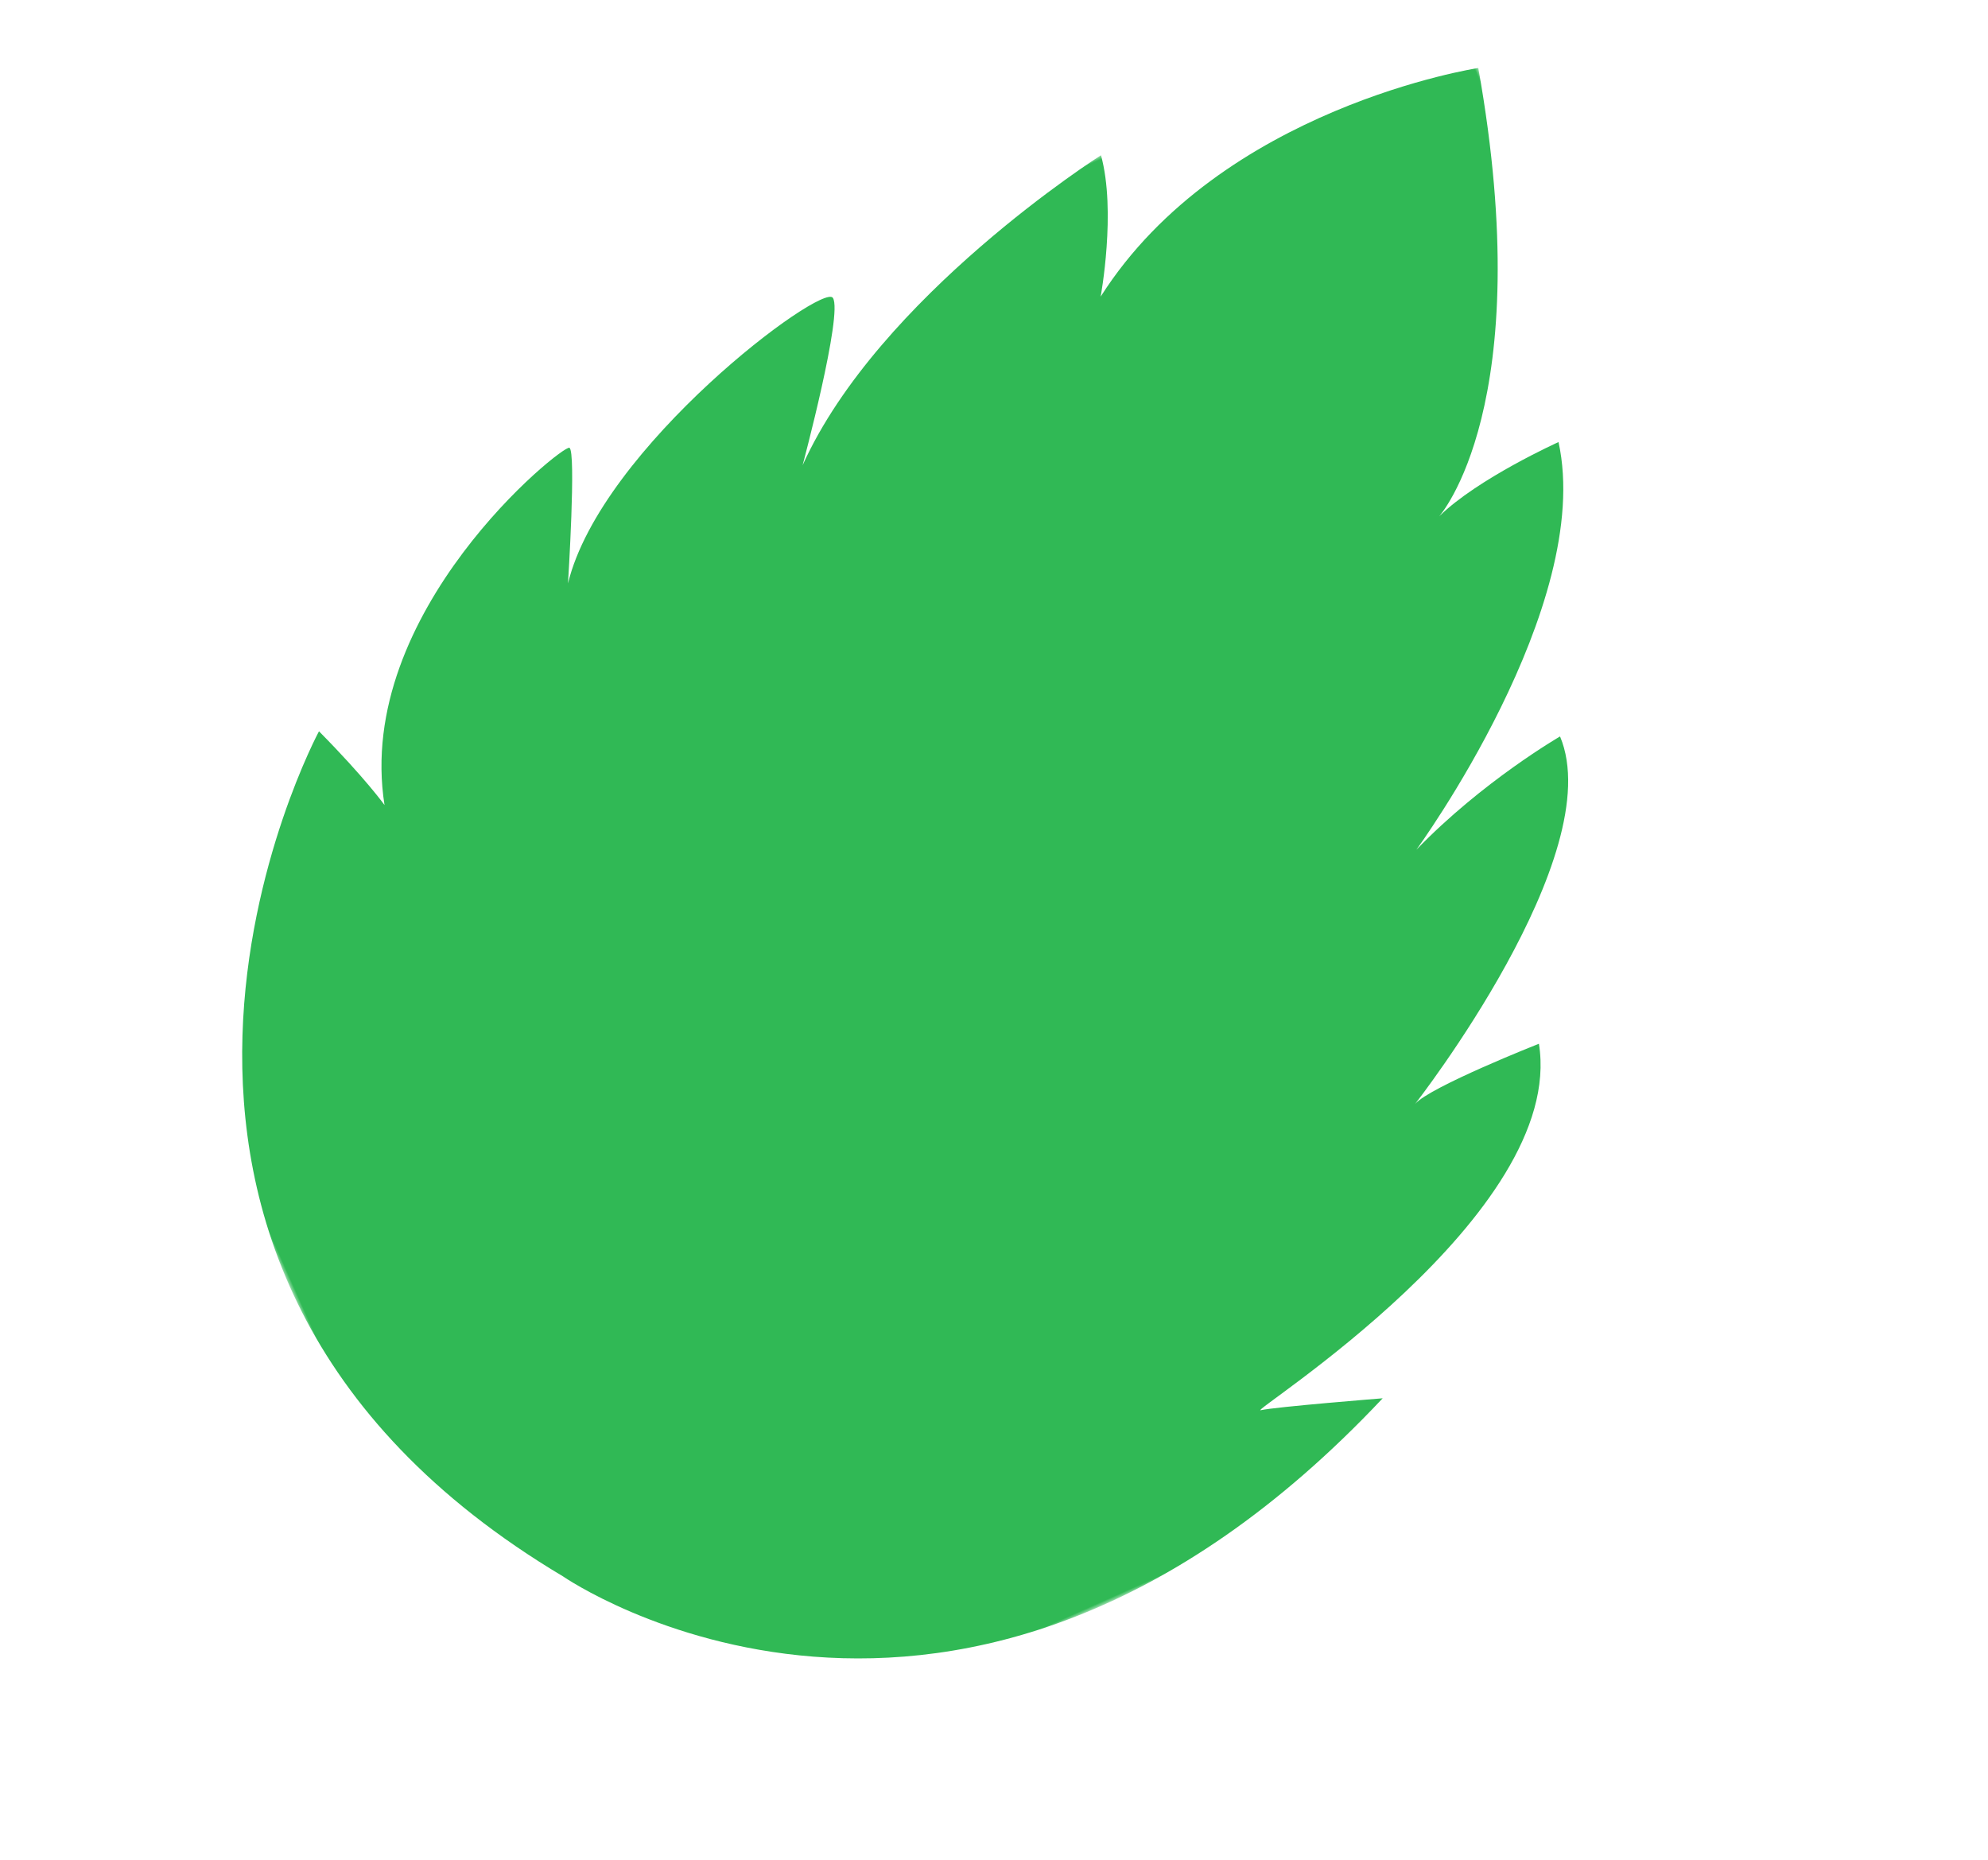 <?xml version="1.0" encoding="UTF-8"?>
<svg width="264px" height="247px" viewBox="0 0 264 247" version="1.1" xmlns="http://www.w3.org/2000/svg" xmlns:xlink="http://www.w3.org/1999/xlink">
    <title>illustration/other/yellowflower</title>
    <defs>
        <polygon id="path-1" points="0 0 176 0 176 210 0 210"></polygon>
    </defs>
    <g id="Final-Full-Site-" stroke="none" stroke-width="1" fill="none" fill-rule="evenodd">
        <g id="Homepage---desktop" transform="translate(-168, -2380)">
            <g id="Group-3" transform="translate(300.198, 2503.177) scale(1, -1) rotate(-246) translate(-300.198, -2503.177)translate(212.198, 2398.177)">
                <mask id="mask-2" fill="white">
                    <use xlink:href="#path-1"></use>
                </mask>
                <g id="Clip-2"></g>
                <path d="M32.639,192.503 C32.639,192.503 -21.853,159.352 9.982,83.453 C9.982,83.453 14.761,96.988 15.121,98.894 C15.482,100.8 22.313,51.262 44.555,45.348 C44.555,45.348 45.22,60.945 43.937,63.621 C43.937,63.621 63.663,26.549 80.693,26.187 C80.693,26.187 79.45,38.008 74.71,49.736 C74.71,49.736 94.675,14.973 116.488,10.472 C116.488,10.472 116.432,22.255 113.923,28.963 C113.923,28.963 121.992,10.921 166.2,0 C166.2,0 175.34,33.331 158.864,58.161 C158.864,58.161 168.365,51.639 176,50.486 C176,50.486 170.907,85.033 154.506,103.429 C154.506,103.429 170.712,90.311 173.174,90.715 C175.636,91.119 167.59,126.874 152.847,138.27 C152.847,138.27 168.495,130.082 169.224,130.778 C169.951,131.475 160.935,165.782 135.863,172.502 C135.863,172.502 140.178,173.383 148.353,176.469 C148.353,176.469 99.516,239.699 32.639,192.503" id="Fill-1" fill="#30B955" mask="url(#mask-2)"></path>
            </g>
        </g>
    </g>
</svg>